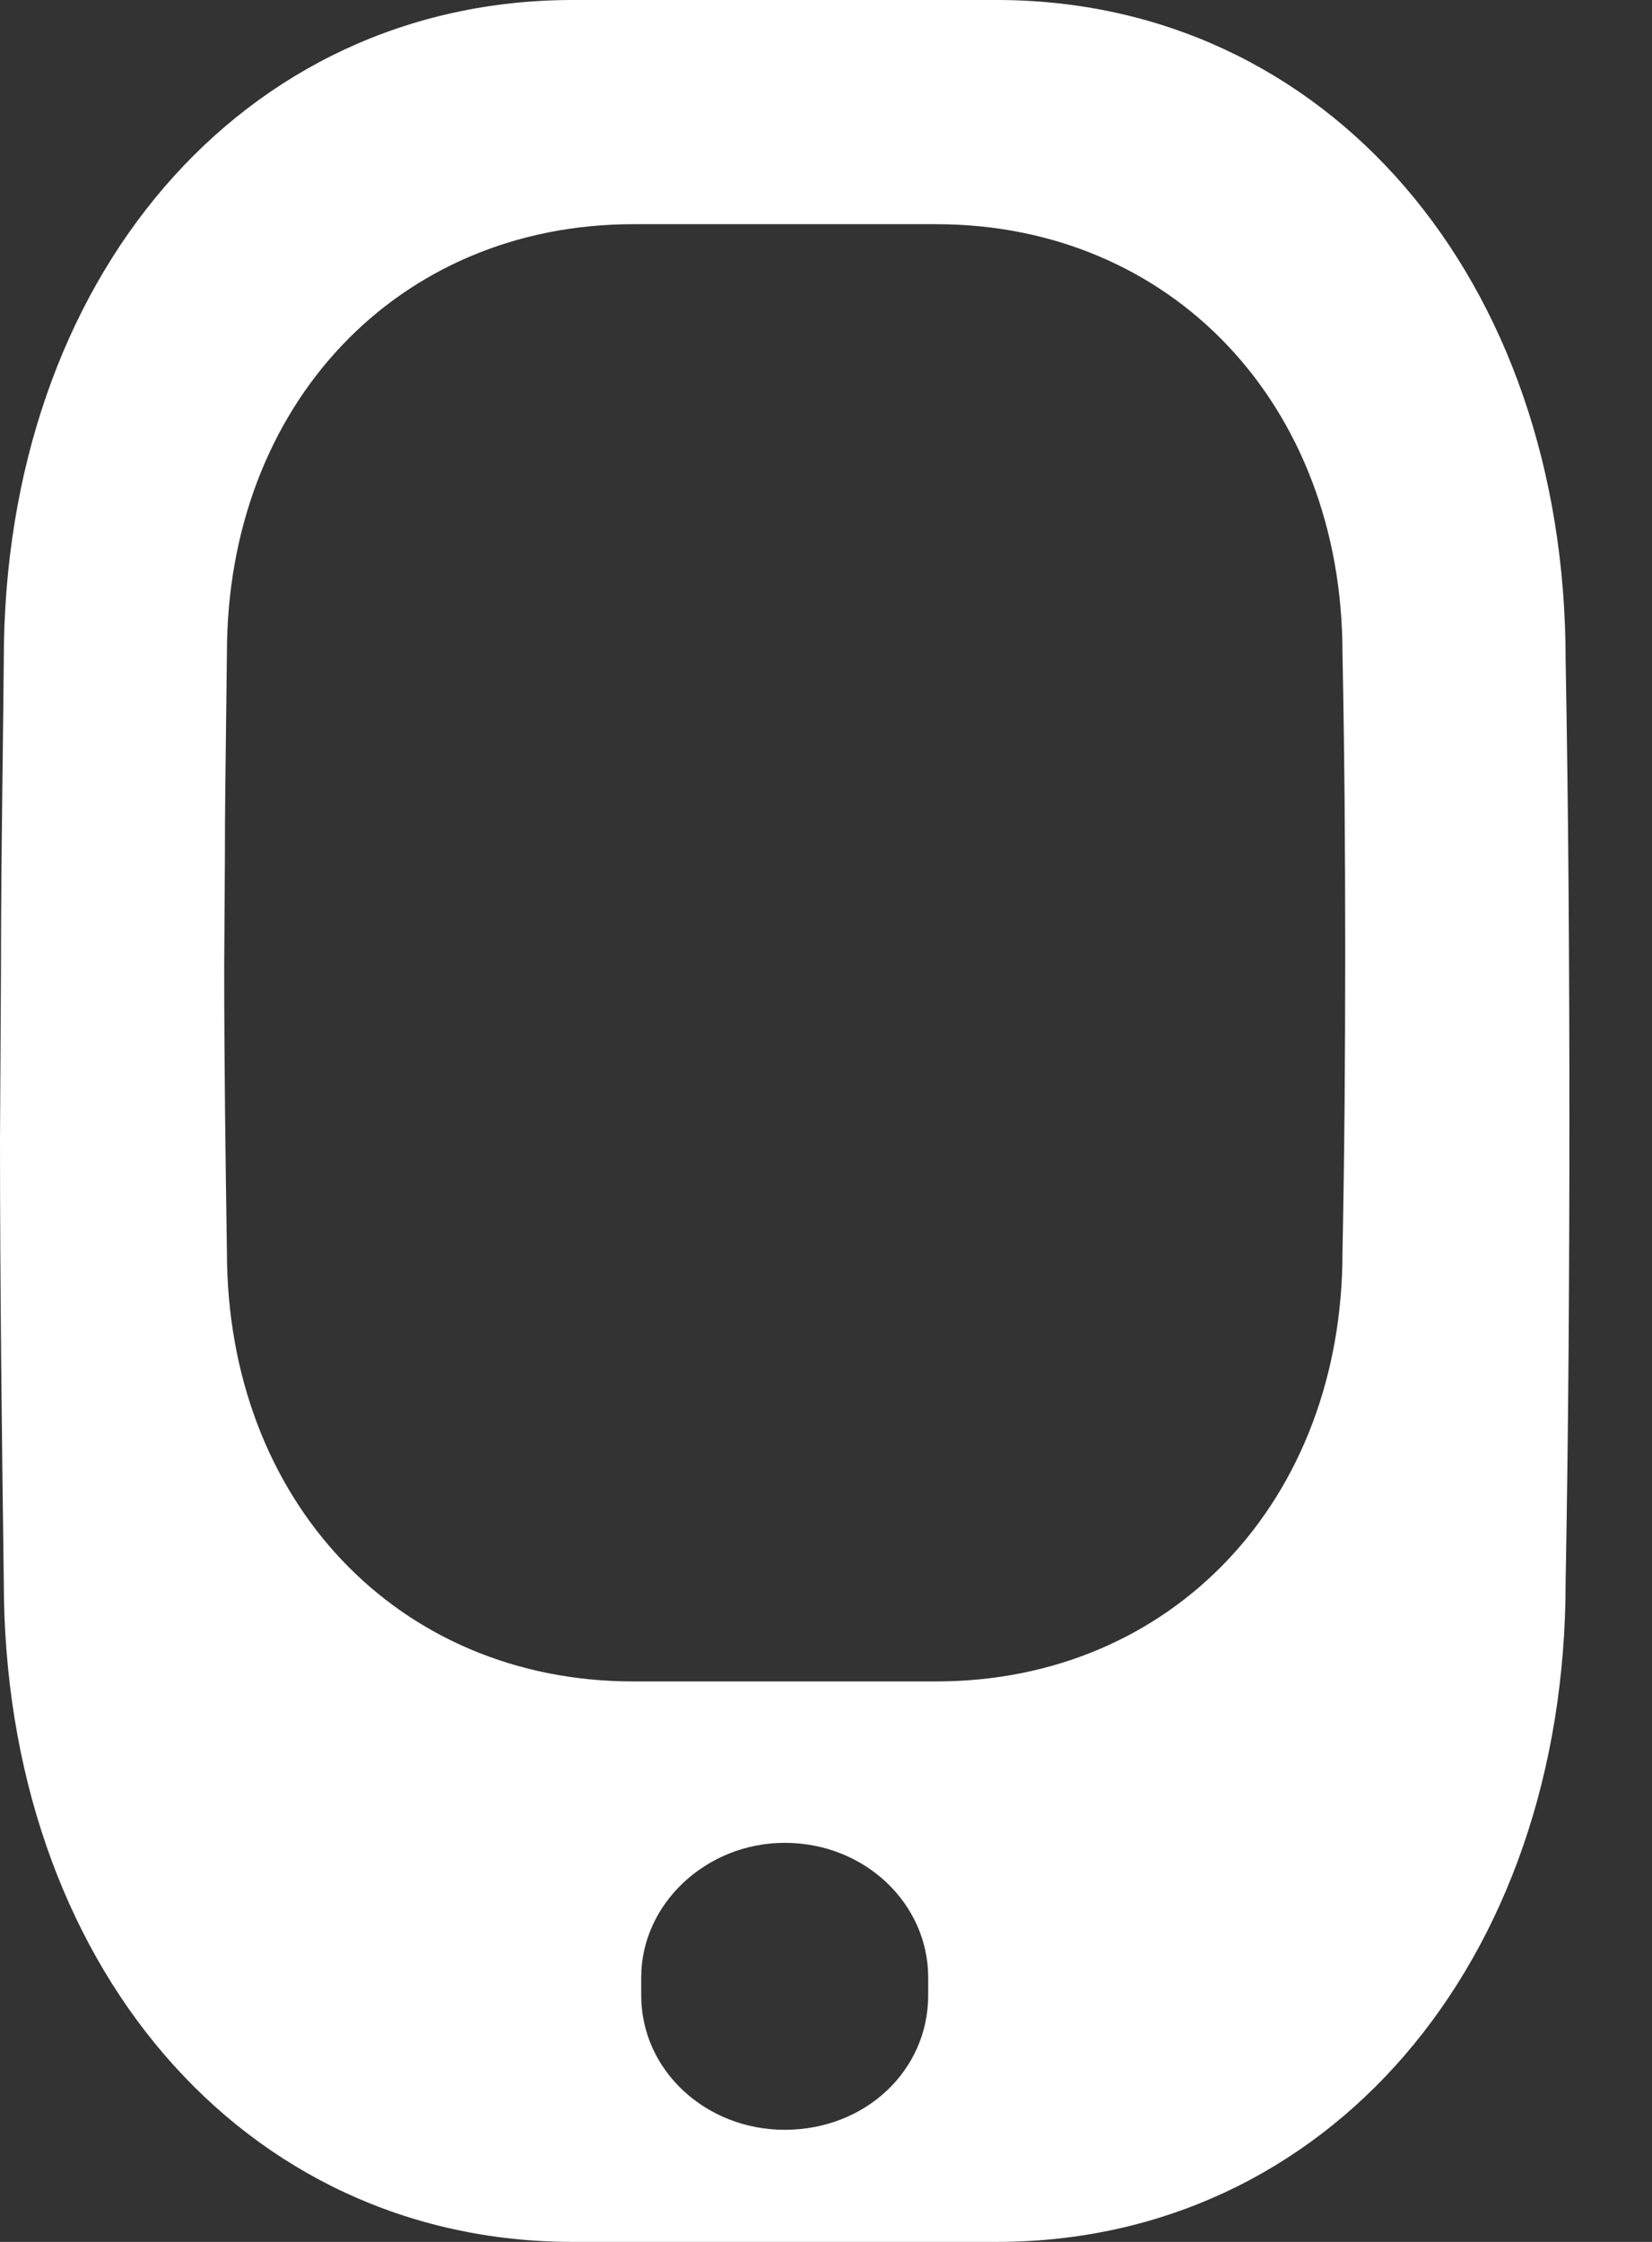 <svg width="14" height="19" viewBox="0 0 14 19" fill="none" xmlns="http://www.w3.org/2000/svg">
<rect x="0" y="0" width="14" height="19" fill="#333333" stroke="none"/>
<path fill-rule="evenodd" clip-rule="evenodd" d="M0.008 8.26C0.008 7.672 0.015 7.085 0.022 6.494C0.026 6.195 0.029 5.895 0.032 5.594C0.032 2.359 2.057 0 4.854 0H8.446C11.243 0 13.268 2.359 13.268 5.594C13.292 6.89 13.3 8.185 13.3 9.491C13.3 10.796 13.292 12.11 13.268 13.406C13.268 16.641 11.243 19 8.446 19H4.854C2.057 19 0.032 16.641 0.032 13.397C0.016 12.176 0 10.926 0 9.658L0.008 8.26ZM7.866 16.758V16.91C7.866 17.55 7.331 18.05 6.65 18.05C5.985 18.05 5.434 17.55 5.434 16.91V16.758C5.434 16.135 5.985 15.618 6.65 15.618C7.331 15.618 7.866 16.135 7.866 16.758ZM1.916 6.121C1.911 6.505 1.906 6.887 1.906 7.269L1.9 8.178C1.9 9.002 1.911 9.814 1.923 10.608C1.923 12.717 3.369 14.25 5.367 14.25H7.933C9.931 14.25 11.377 12.717 11.377 10.614C11.394 9.772 11.4 8.917 11.4 8.069C11.4 7.221 11.394 6.378 11.377 5.536C11.377 3.433 9.931 1.9 7.933 1.9H5.367C3.369 1.9 1.923 3.433 1.923 5.536C1.921 5.732 1.918 5.927 1.916 6.121Z" fill="white"/>
</svg>
